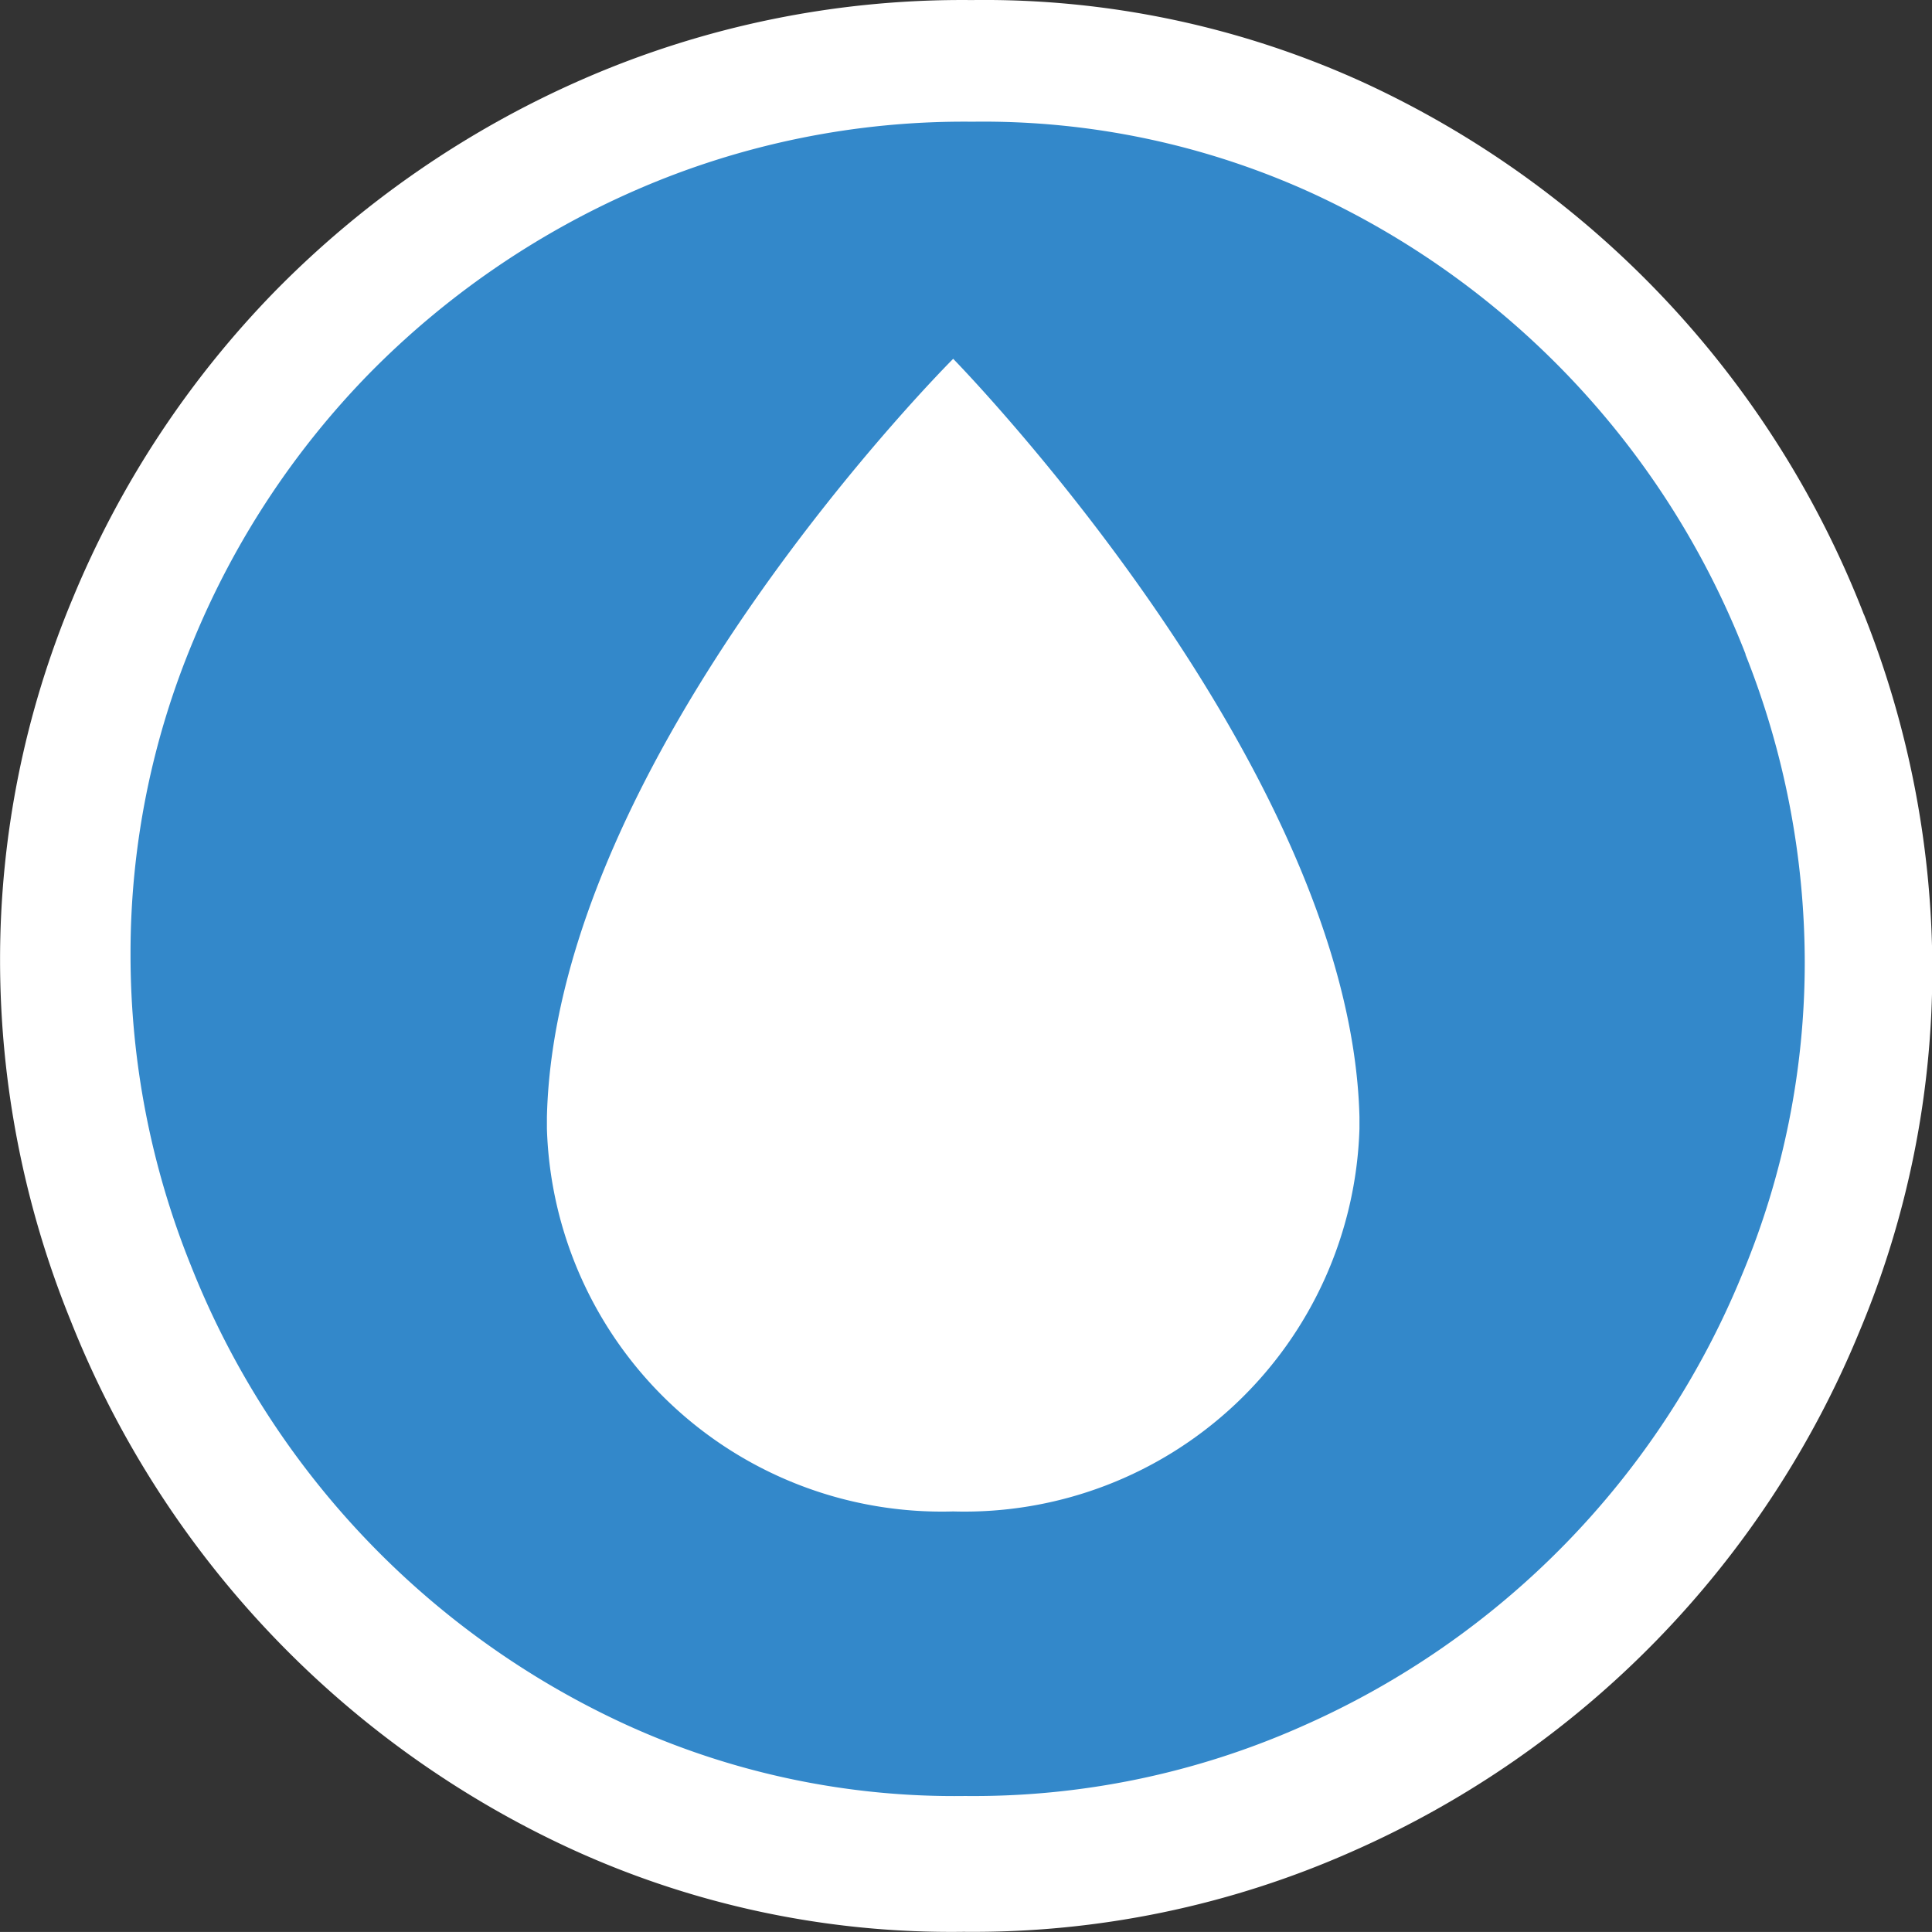 <svg id="Logo_Ogoxe_goute_blue_official" data-name="Logo Ogoxe goute blue official" xmlns="http://www.w3.org/2000/svg" width="30.002" height="30.001" viewBox="0 0 30.002 30.001">
  <rect x="0" y="0" width="30.002" height="30.001" fill="#333333" stroke="none"/>
  <path id="Path_2058" data-name="Path 2058" d="M831.85,535.449a15.123,15.123,0,0,0-7.743-8.249,14.174,14.174,0,0,0-6.112-1.292,14.715,14.715,0,0,0-6.039,1.229,15.267,15.267,0,0,0-4.779,3.292,15.06,15.06,0,0,0-3.142,4.771,14.512,14.512,0,0,0-1.128,5.625A14.877,14.877,0,0,0,804,546.407a15.192,15.192,0,0,0,7.764,8.207,14.149,14.149,0,0,0,6.106,1.292,14.5,14.5,0,0,0,6.04-1.25,15.088,15.088,0,0,0,7.875-8.081,14.5,14.5,0,0,0,1.128-5.625,14.941,14.941,0,0,0-1.061-5.5" transform="translate(-802.906 -525.907)" fill="#fff"/>
  <path id="Path_2059" data-name="Path 2059" d="M830.014,536.063a13.109,13.109,0,0,0-6.712-7.149,12.281,12.281,0,0,0-5.292-1.119,12.742,12.742,0,0,0-5.233,1.064,13.229,13.229,0,0,0-4.142,2.853,13.045,13.045,0,0,0-2.723,4.135,12.556,12.556,0,0,0-.978,4.875,12.887,12.887,0,0,0,.939,4.839,13.172,13.172,0,0,0,6.729,7.114,12.267,12.267,0,0,0,5.292,1.12,12.557,12.557,0,0,0,5.234-1.083,13.074,13.074,0,0,0,6.826-7,12.572,12.572,0,0,0,.979-4.875,12.976,12.976,0,0,0-.92-4.767m-12.3,13.306a6.136,6.136,0,0,1-6.313-5.944v-.179c.13-5.612,6.309-11.776,6.309-11.776s6.172,6.3,6.309,11.773v.182a6.136,6.136,0,0,1-6.313,5.944" transform="translate(-802.907 -525.905)" fill="#3388ca"/>
</svg>
